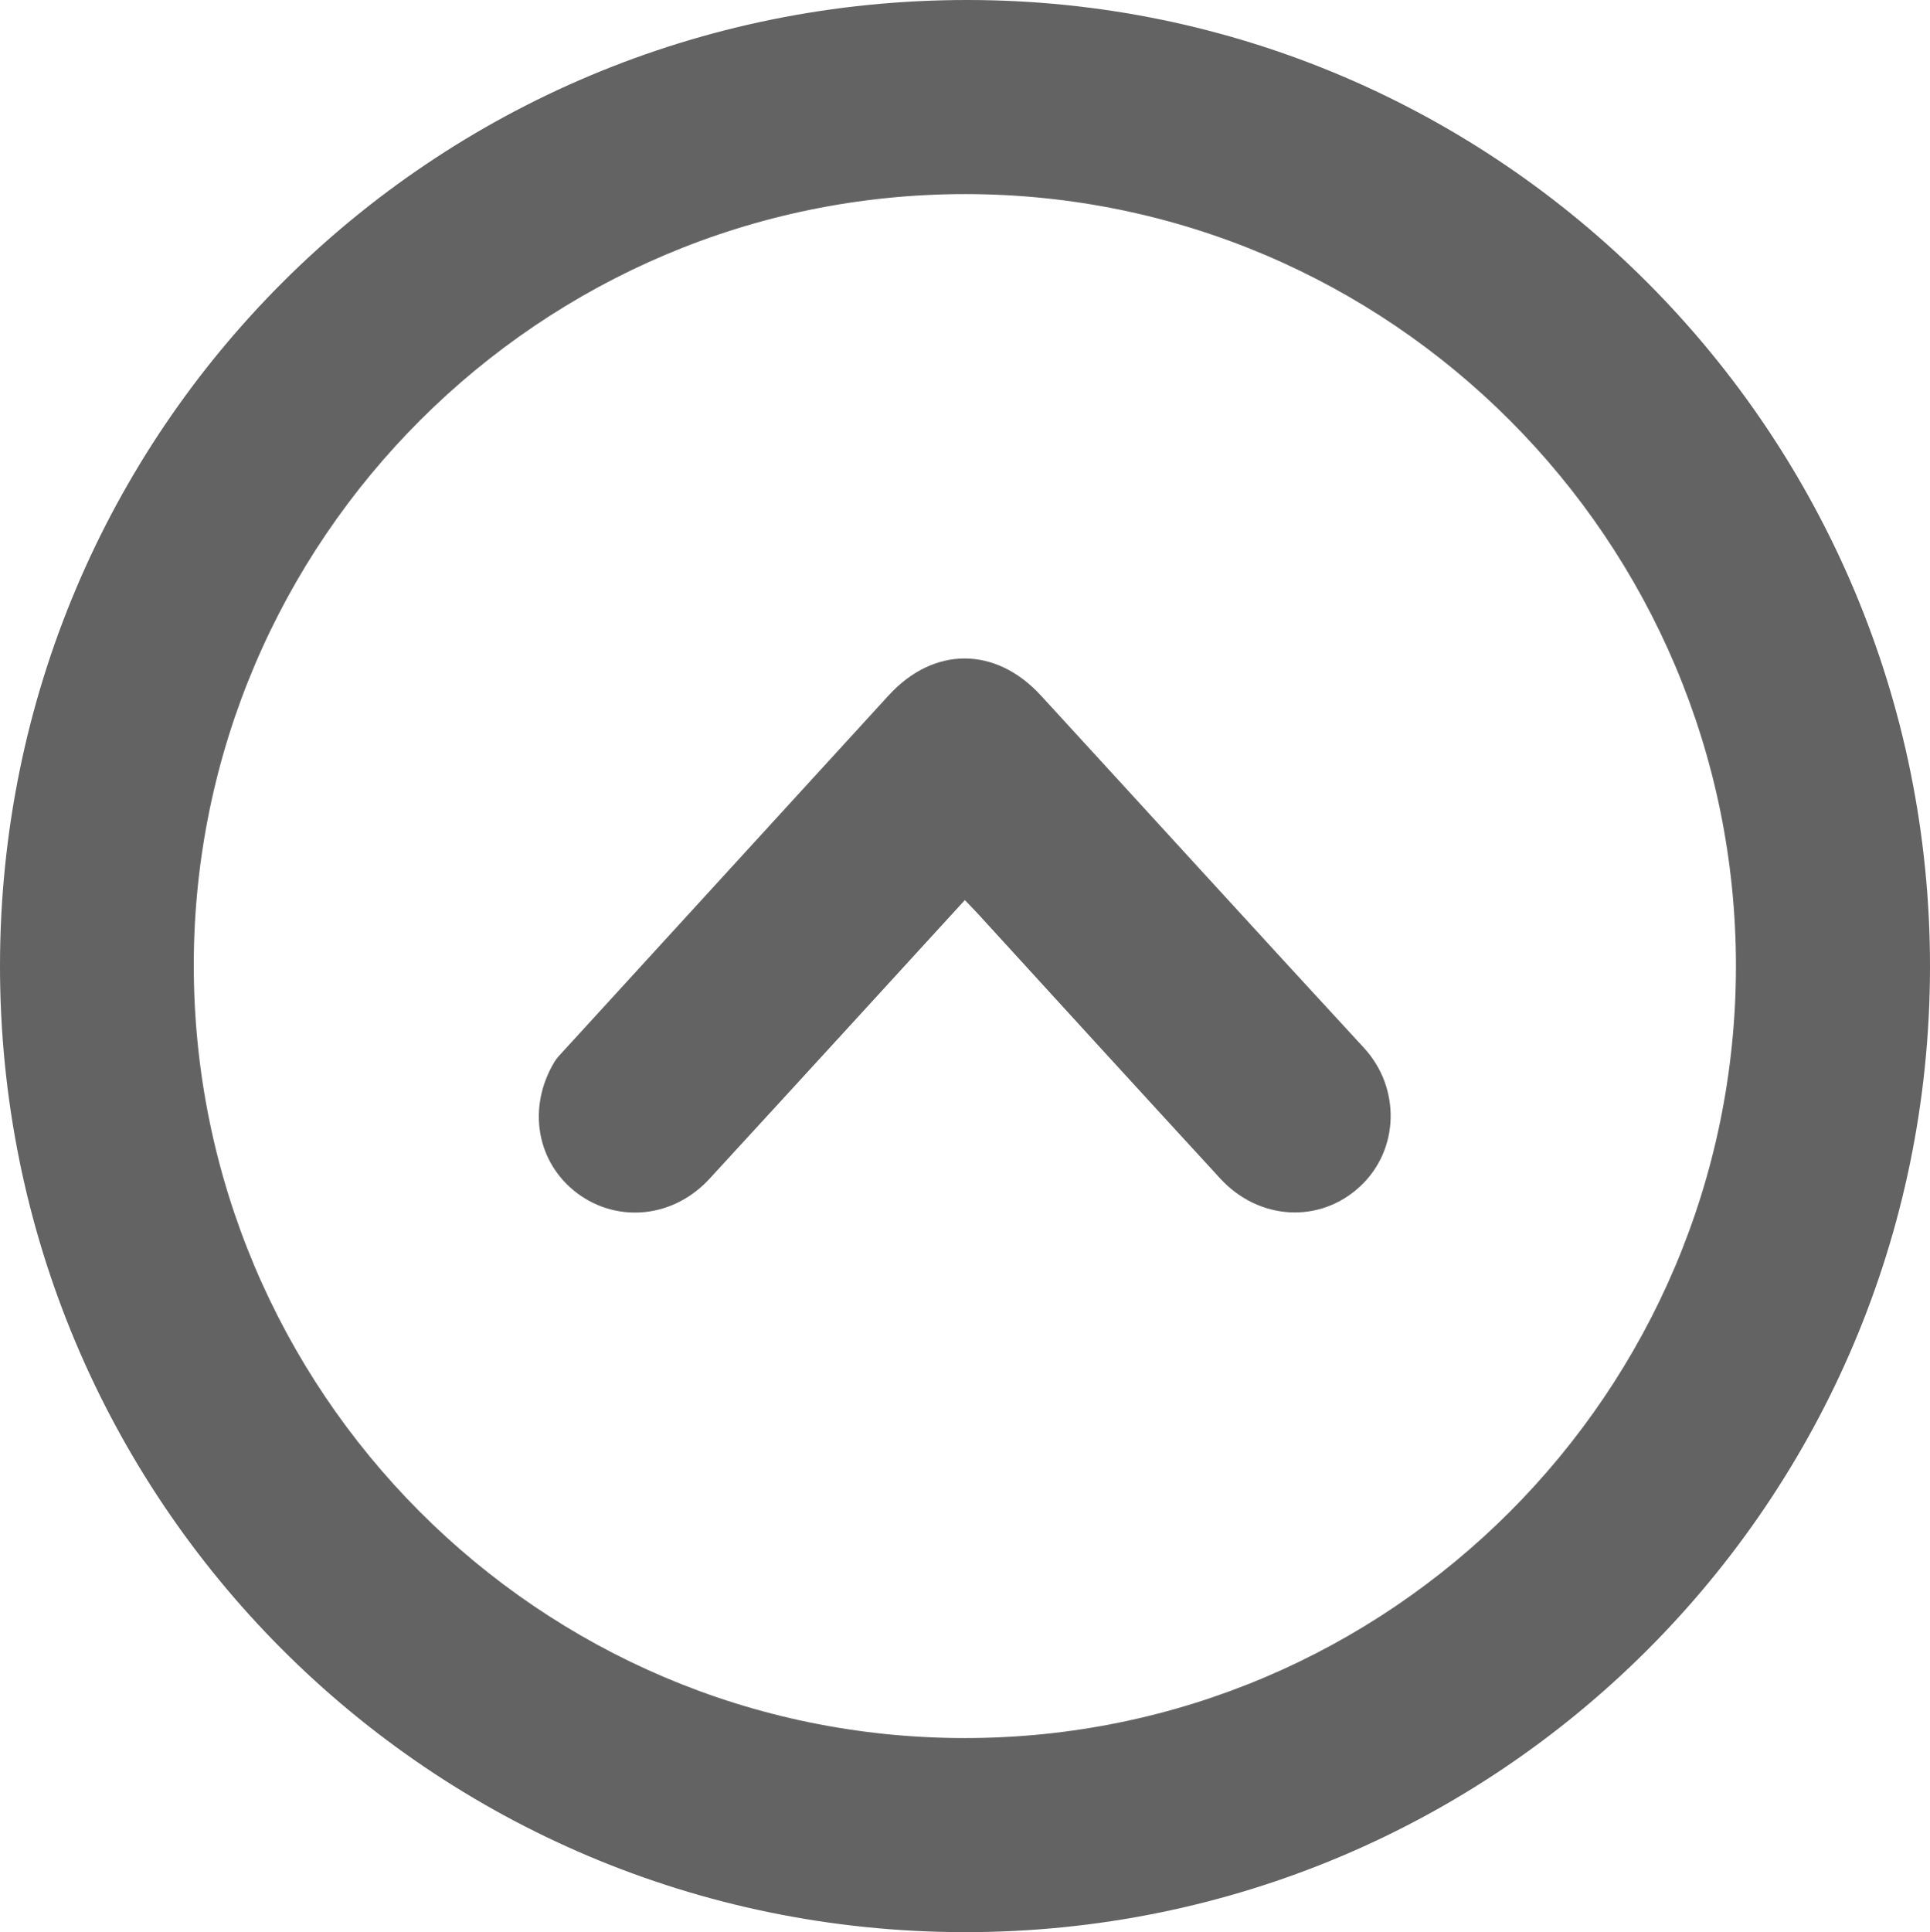 <?xml version="1.0" encoding="utf-8"?>
<!-- Generator: Adobe Illustrator 26.0.3, SVG Export Plug-In . SVG Version: 6.00 Build 0)  -->
<svg version="1.1" id="Layer_1" xmlns="http://www.w3.org/2000/svg" xmlns:xlink="http://www.w3.org/1999/xlink" x="0px" y="0px"
	 viewBox="0 0 68.03 68.09" style="enable-background:new 0 0 68.03 68.09;" xml:space="preserve">
<style type="text/css">
	.st0{fill:none;}
	.st1{fill:#646363;}
</style>
<rect class="st0" width="68.03" height="68.03"/>
<g>
	<path class="st1" d="M0,34.03C0.01,15.16,15.22-0.01,34.11,0c18.75,0.01,33.95,15.29,33.92,34.11s-15.24,34-34.05,33.98
		C15.16,68.06-0.01,52.86,0,34.03z M34.02,6.84c-14.97,0-27.17,12.18-27.19,27.15C6.82,49.03,18.99,61.25,34,61.25
		c14.99,0.01,27.18-12.19,27.19-27.2C61.19,19.05,49.01,6.84,34.02,6.84z"/>
	<path class="st1" d="M34.01,31.72c-1.17,1.28-2.32,2.53-3.46,3.78c-1.85,2.02-3.69,4.03-5.54,6.04c-1.26,1.37-3.21,1.58-4.65,0.52
		c-1.45-1.08-1.79-3.03-0.81-4.65c0.08-0.13,0.19-0.24,0.29-0.35c3.83-4.18,7.65-8.37,11.48-12.55c1.59-1.74,3.77-1.74,5.37,0
		c3.8,4.14,7.58,8.29,11.39,12.42c1.29,1.4,1.26,3.59-0.15,4.89c-1.42,1.31-3.56,1.19-4.92-0.29c-2.86-3.11-5.71-6.23-8.56-9.35
		C34.32,32.04,34.18,31.9,34.01,31.72z"/>
</g>
</svg>
